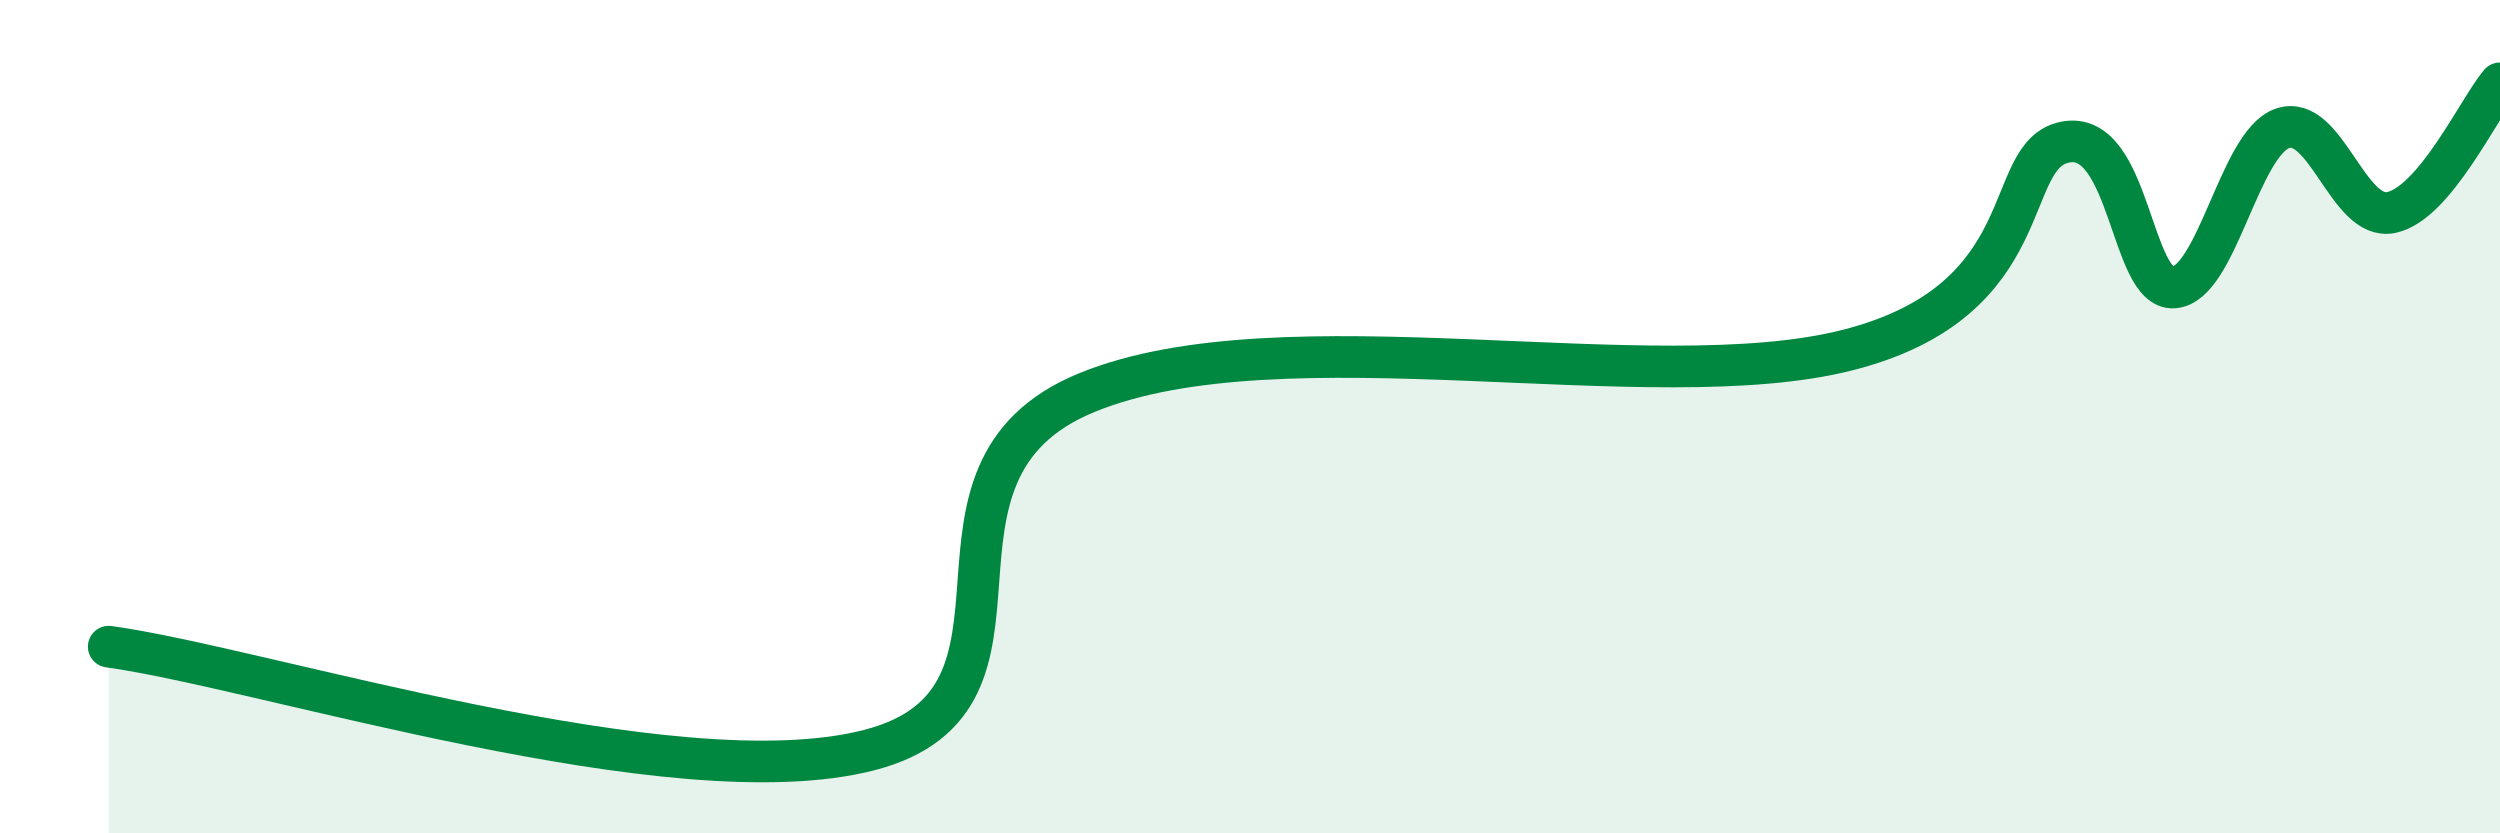 
    <svg width="60" height="20" viewBox="0 0 60 20" xmlns="http://www.w3.org/2000/svg">
      <path
        d="M 2.61,15.52 C 6.26,16.02 16.17,19.22 20.87,18 C 25.57,16.78 21.39,11.34 26.09,9.42 C 30.79,7.5 39.65,9.6 44.35,8.4 C 49.05,7.2 48.01,3.71 49.57,3.41 C 51.13,3.11 51.13,6.97 52.17,6.9 C 53.21,6.83 53.74,3.44 54.78,3.08 C 55.82,2.72 56.35,5.32 57.39,5.1 C 58.43,4.88 59.48,2.62 60,2L60 20L2.61 20Z"
        fill="#008740"
        opacity="0.1"
        stroke-linecap="round"
        stroke-linejoin="round"
      />
      <path
        d="M 2.61,15.52 C 6.26,16.02 16.17,19.22 20.87,18 C 25.57,16.78 21.39,11.34 26.09,9.42 C 30.79,7.5 39.65,9.6 44.35,8.4 C 49.05,7.2 48.01,3.71 49.57,3.41 C 51.13,3.11 51.13,6.97 52.17,6.9 C 53.21,6.83 53.74,3.44 54.78,3.08 C 55.82,2.72 56.35,5.32 57.39,5.1 C 58.43,4.88 59.48,2.62 60,2"
        stroke="#008740"
        stroke-width="1"
        fill="none"
        stroke-linecap="round"
        stroke-linejoin="round"
      />
    </svg>
  
